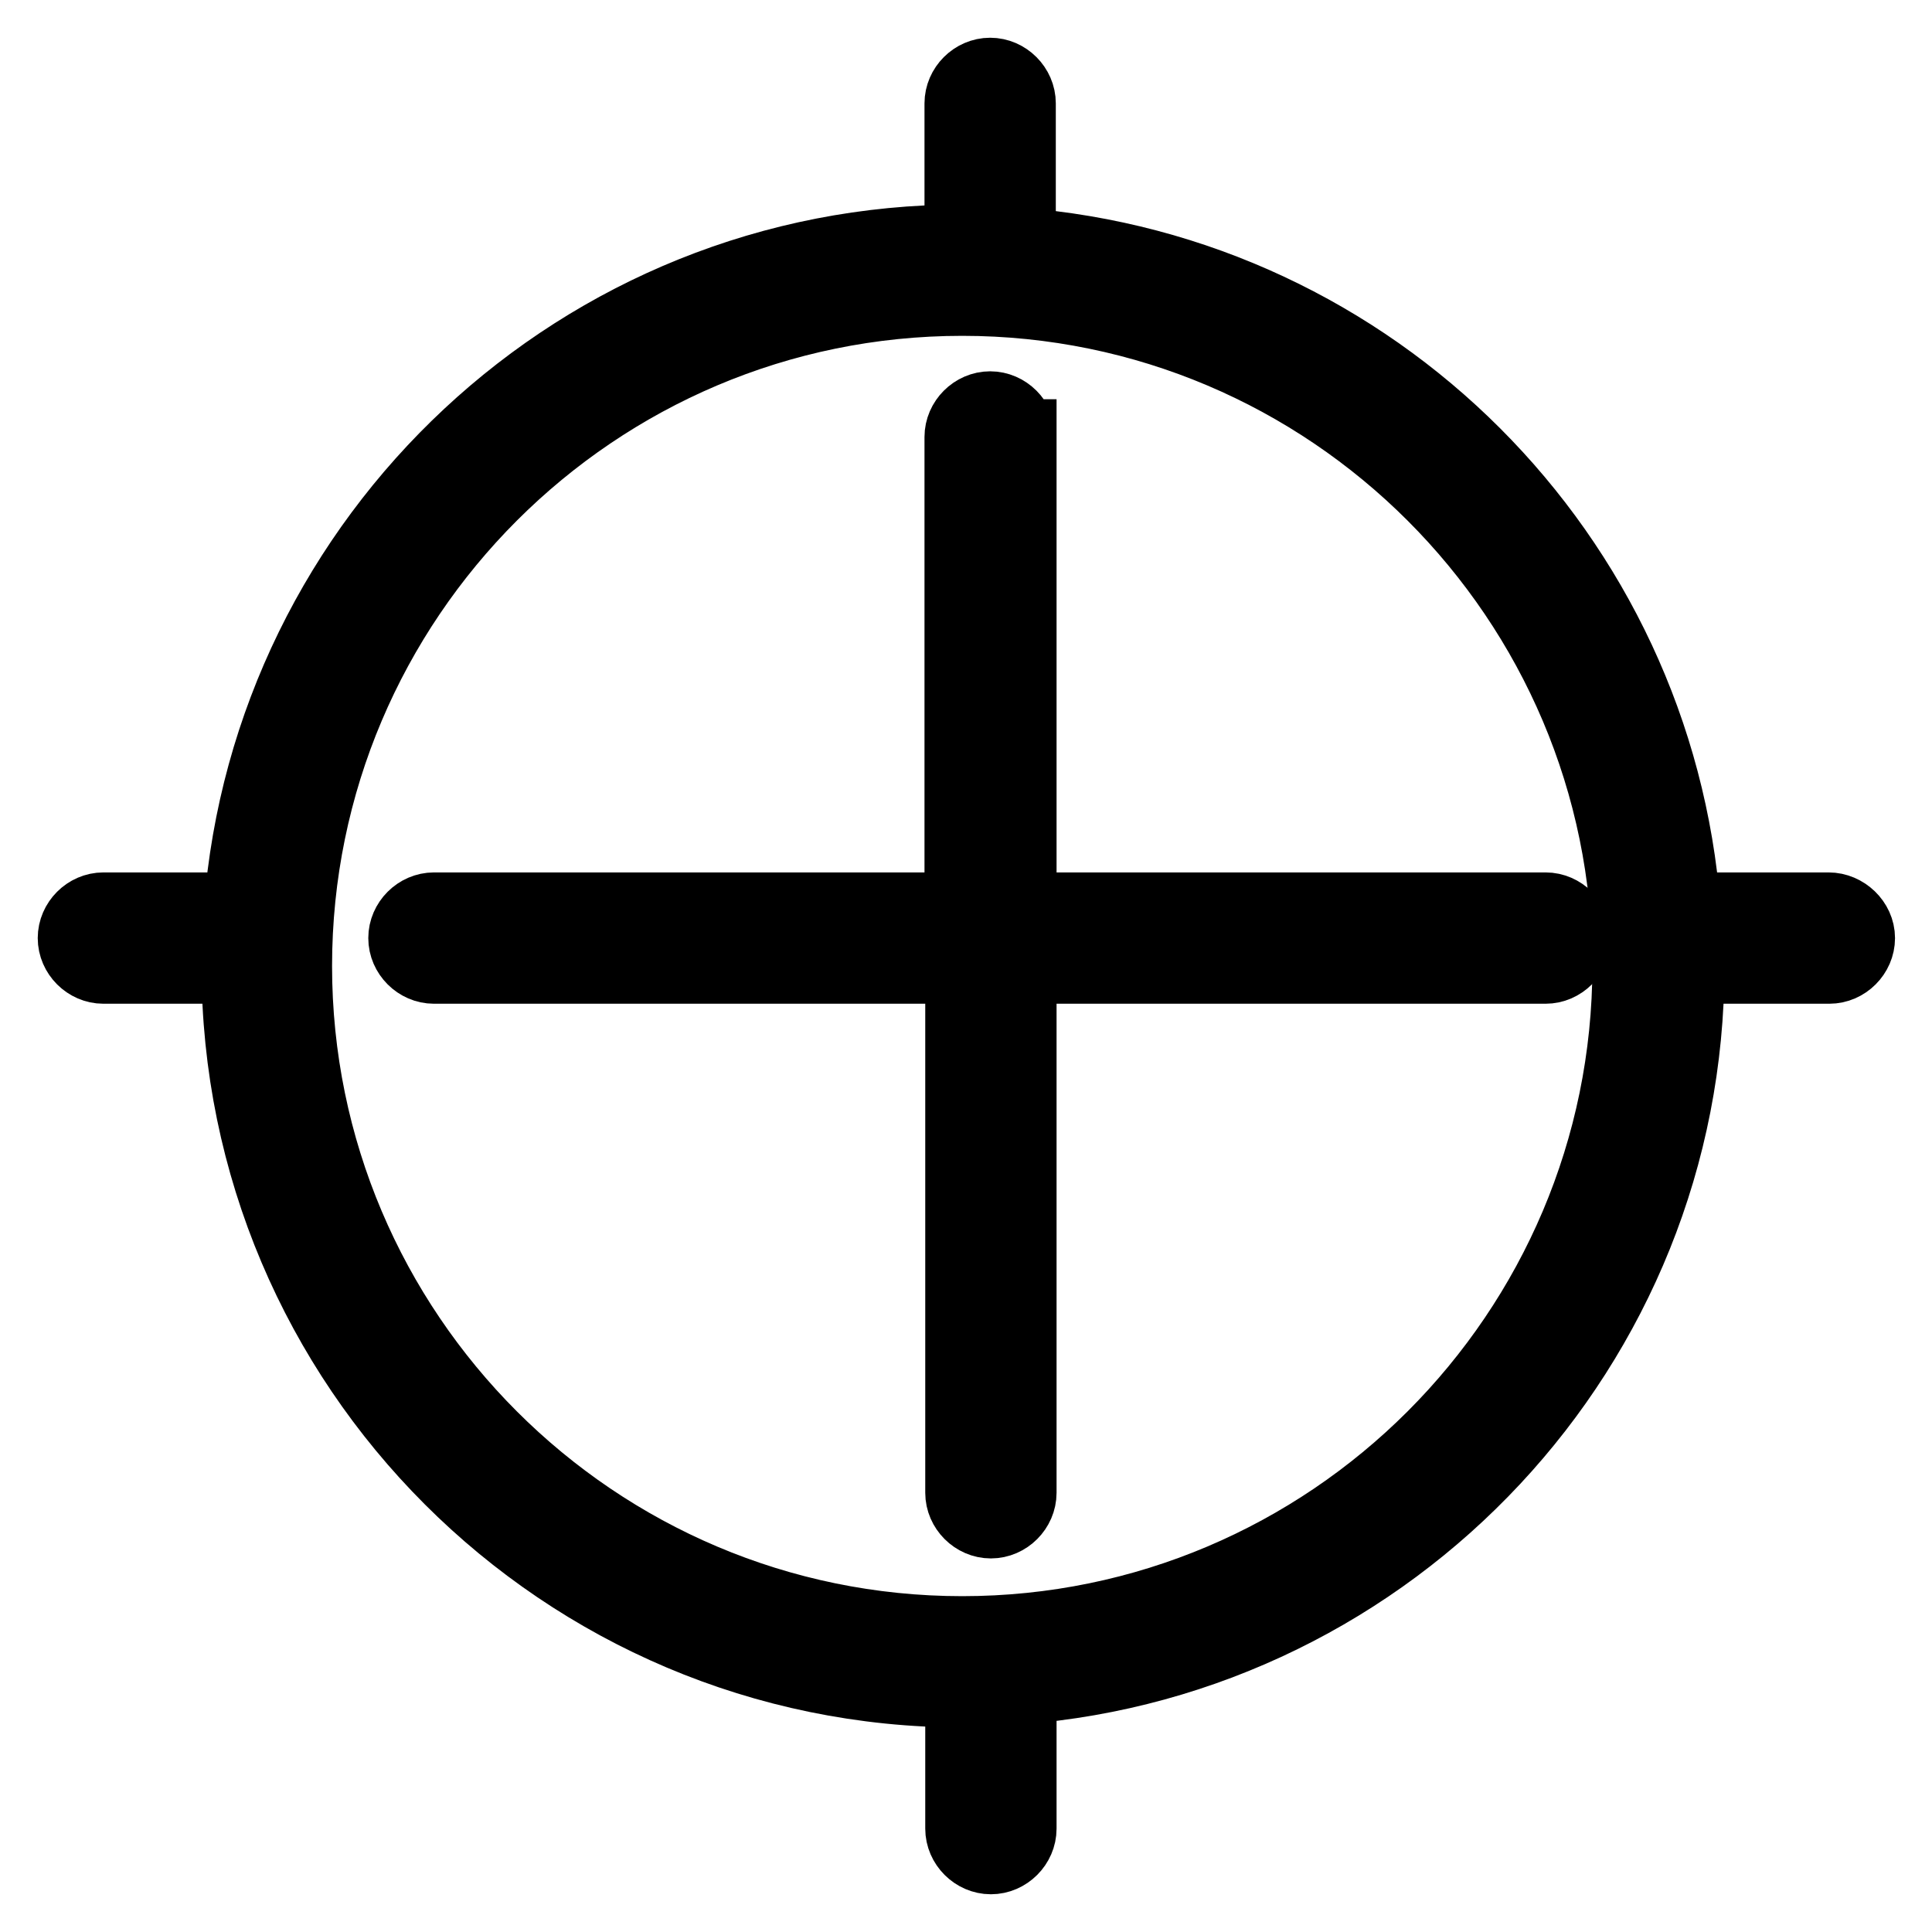 <?xml version="1.0" encoding="utf-8"?>
<!-- Svg Vector Icons : http://www.onlinewebfonts.com/icon -->
<!DOCTYPE svg PUBLIC "-//W3C//DTD SVG 1.1//EN" "http://www.w3.org/Graphics/SVG/1.1/DTD/svg11.dtd">
<svg version="1.1" xmlns="http://www.w3.org/2000/svg" xmlns:xlink="http://www.w3.org/1999/xlink" x="0px" y="0px" viewBox="0 0 256 256" enable-background="new 0 0 256 256" xml:space="preserve">
<g> <path stroke-width="10" fill-opacity="0" stroke="#000000"  d="M134.9,57.9c0-2-1.7-3.7-3.7-3.7c-2,0-3.7,1.7-3.7,3.7v62.7H57.5c-2,0-3.7,1.7-3.7,3.7s1.7,3.7,3.7,3.7 h70.1v69.8c0,2,1.7,3.7,3.7,3.7c2,0,3.7-1.7,3.7-3.7V128h69.8c2,0,3.7-1.7,3.7-3.7s-1.7-3.7-3.7-3.7h-69.8V57.9z"/> <path stroke-width="10" fill-opacity="0" stroke="#000000"  d="M242.3,120.6H223c-3.6-47-41.1-84.5-88.1-88.1V13.7c0-2-1.7-3.7-3.7-3.7c-2,0-3.7,1.7-3.7,3.7v18.4 c-50.4,0-91.7,39.1-95.5,88.5H13.7c-2,0-3.7,1.7-3.7,3.7s1.7,3.7,3.7,3.7h18c0,52.9,43,95.9,95.9,95.9v18.4c0,2,1.7,3.7,3.7,3.7 c2,0,3.7-1.7,3.7-3.7v-18.8c49.4-3.8,88.5-45.1,88.5-95.5h18.9c2,0,3.7-1.7,3.7-3.7S244.3,120.6,242.3,120.6z M127.5,216.5 C78.7,216.5,39,176.8,39,128c0-48.8,39.7-88.5,88.5-88.5S216,79.2,216,128C216,176.8,176.3,216.5,127.5,216.5z"/></g>
</svg>
